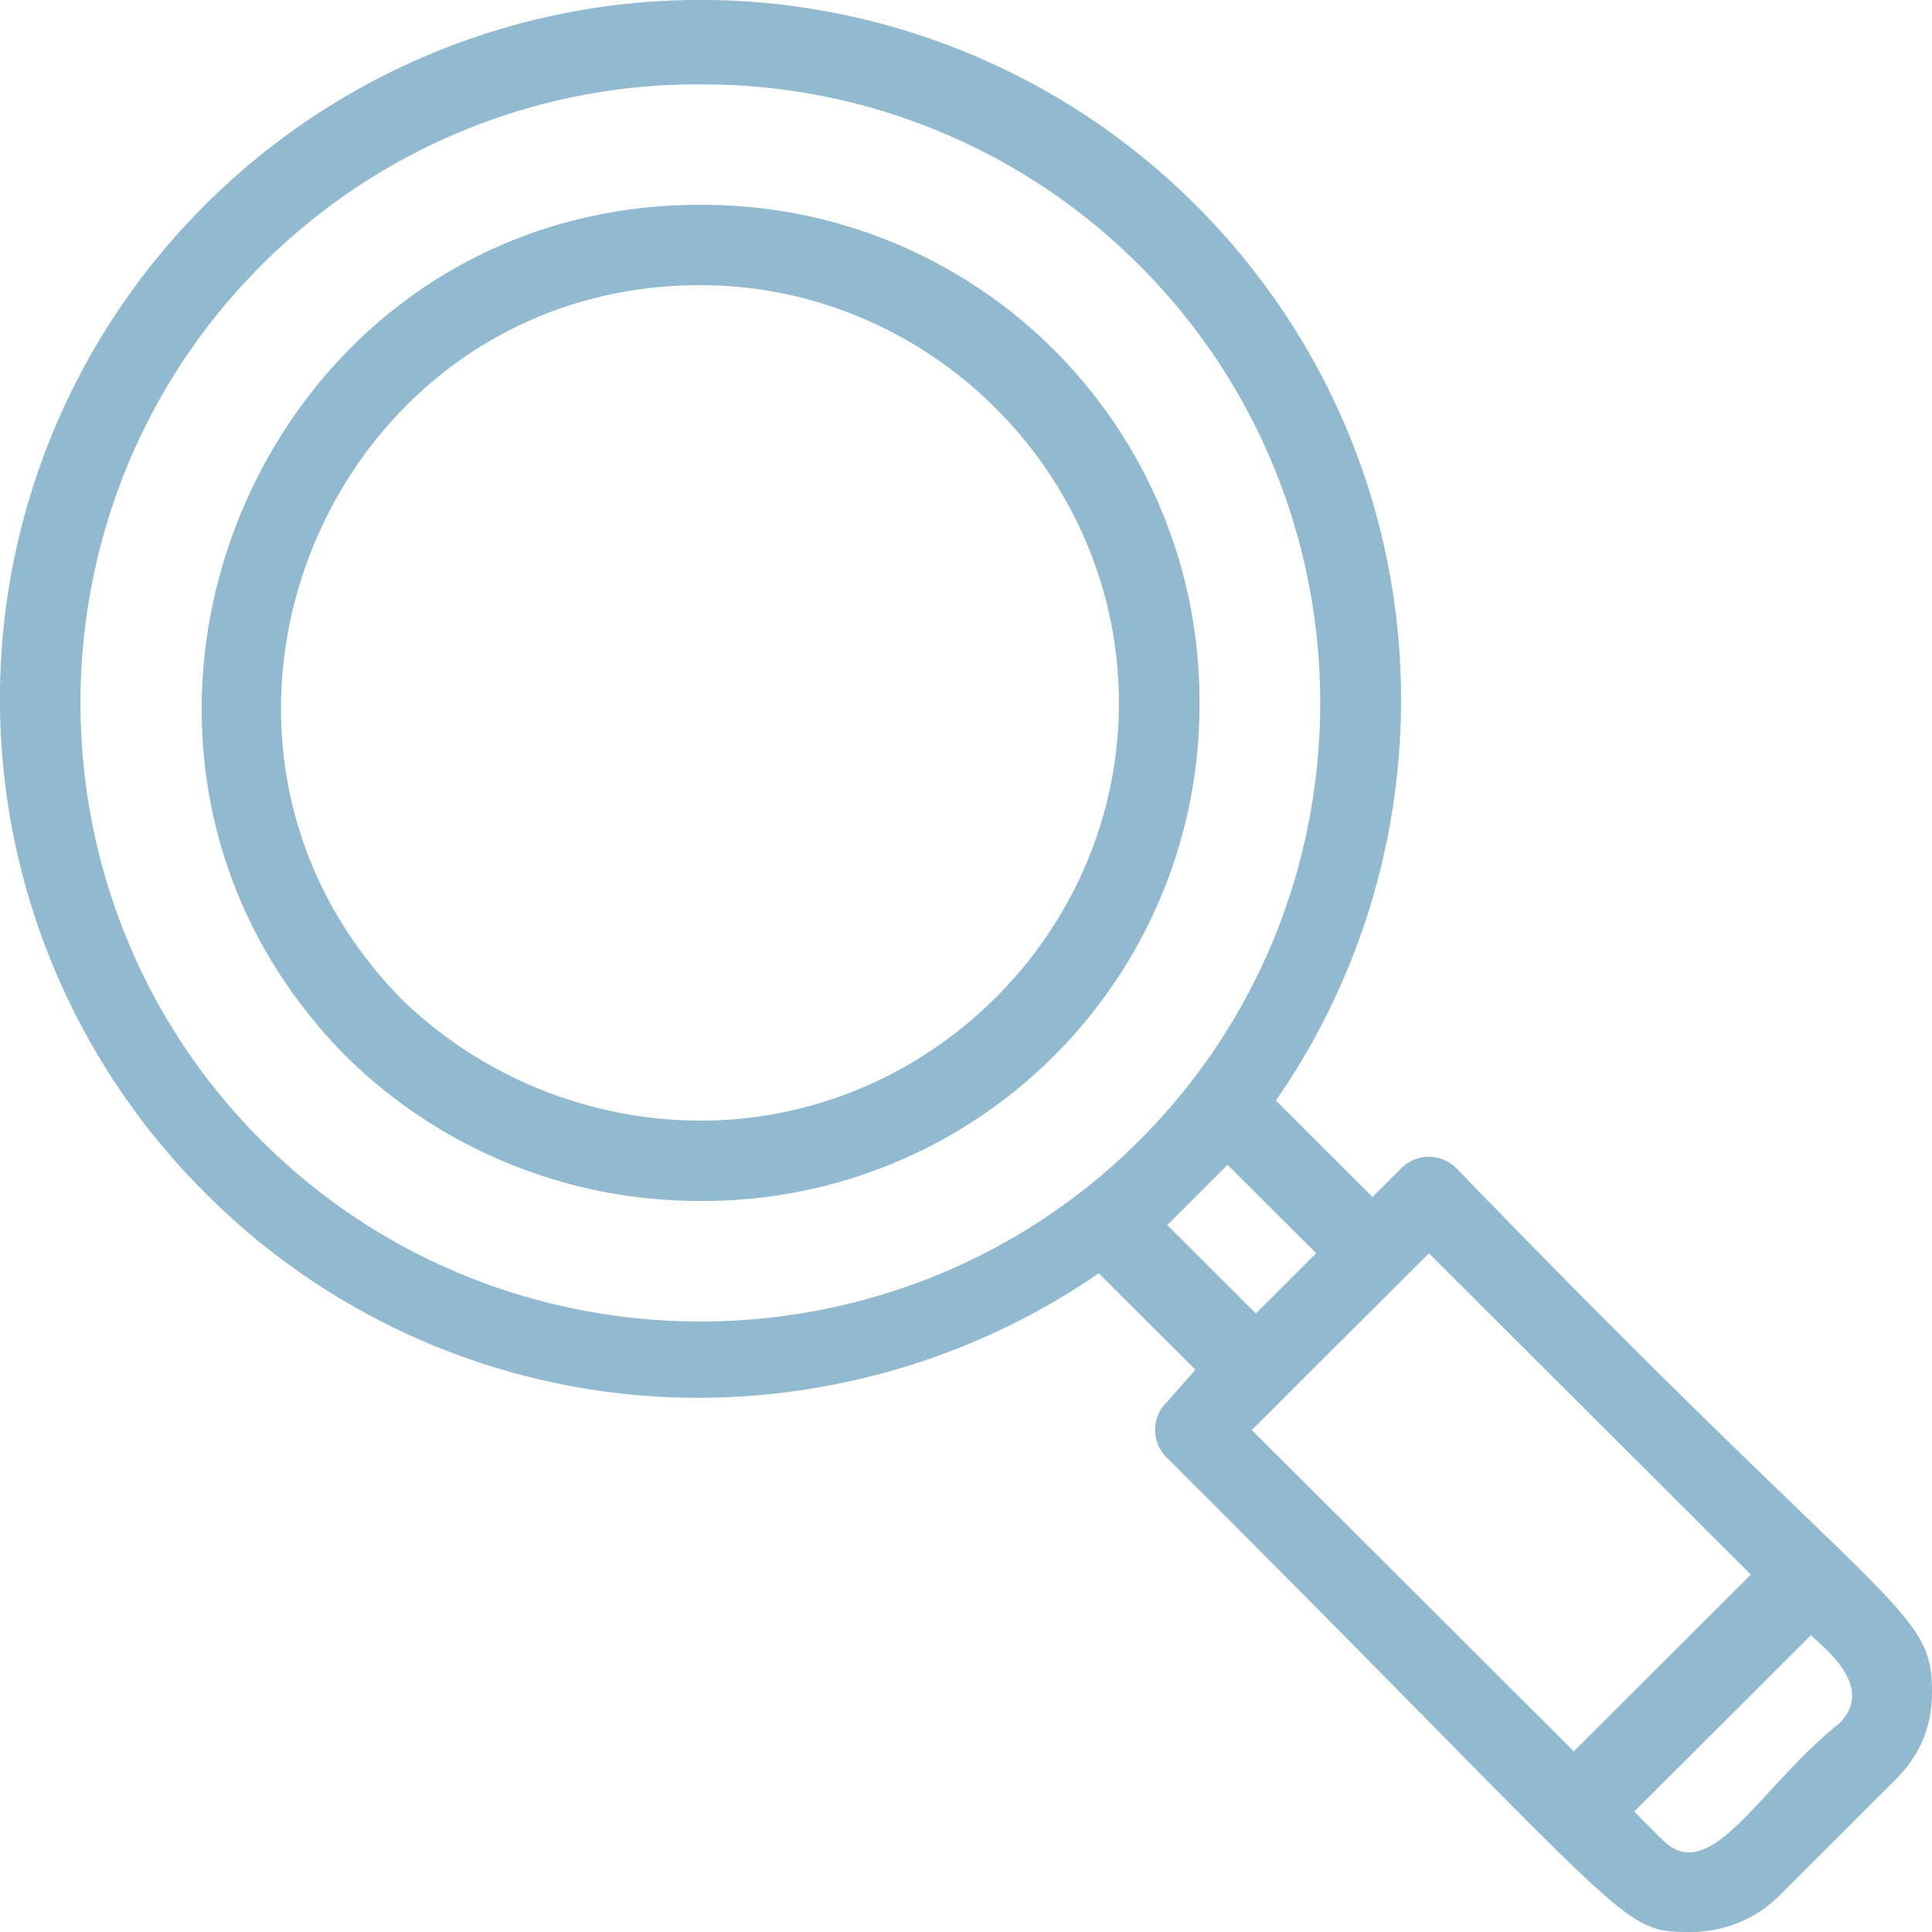 <svg xmlns="http://www.w3.org/2000/svg" width="20" height="20" viewBox="0 0 20 20">
    <path fill="#91B9D0" fill-rule="nonzero" d="M2.125 2.12a7.253 7.253 0 0 1 10.25 0c2.542 2.537 2.792 6.445.833 9.273l1 .998.292-.291a.403.403 0 0 1 .583 0C19.542 16.715 20 16.632 20 17.505c0 .374-.125.665-.375.915l-1.208 1.206c-.25.25-.584.374-.917.374-.724 0-.555-.039-4.93-4.42l-.487-.486a.401.401 0 0 1 0-.583l.292-.332-1-.998A7.333 7.333 0 0 1 7.25 14.47a7.197 7.197 0 0 1-5.125-2.12 7.217 7.217 0 0 1 0-10.23zM18.75 16.924l-1.833 1.83.291.29c.5.5 1-.54 1.834-1.205.416-.416-.292-.873-.292-.915zm-3.958-3.95c.038-.038-1.474 1.47-1.78 1.777l-.054.052 3.334 3.327 1.833-1.83zM7.25.873a6.375 6.375 0 0 0-4.542 1.871c-2.5 2.495-2.5 6.57 0 9.065 2.5 2.495 6.584 2.495 9.084 0s2.5-6.57 0-9.065A6.375 6.375 0 0 0 7.25.874zm5.458 11.185l-.625.624.917.915.625-.624-.917-.915zM7.25 2.121a5.134 5.134 0 0 1 5.167 5.156 5.134 5.134 0 0 1-5.167 5.155 5.209 5.209 0 0 1-3.667-1.496C.375 7.692 2.667 2.12 7.25 2.12zm0 .831c-3.833 0-5.792 4.657-3.083 7.401a4.462 4.462 0 0 0 3.083 1.248c2.375 0 4.333-1.954 4.333-4.324S9.625 2.952 7.25 2.952z"/>
</svg>
